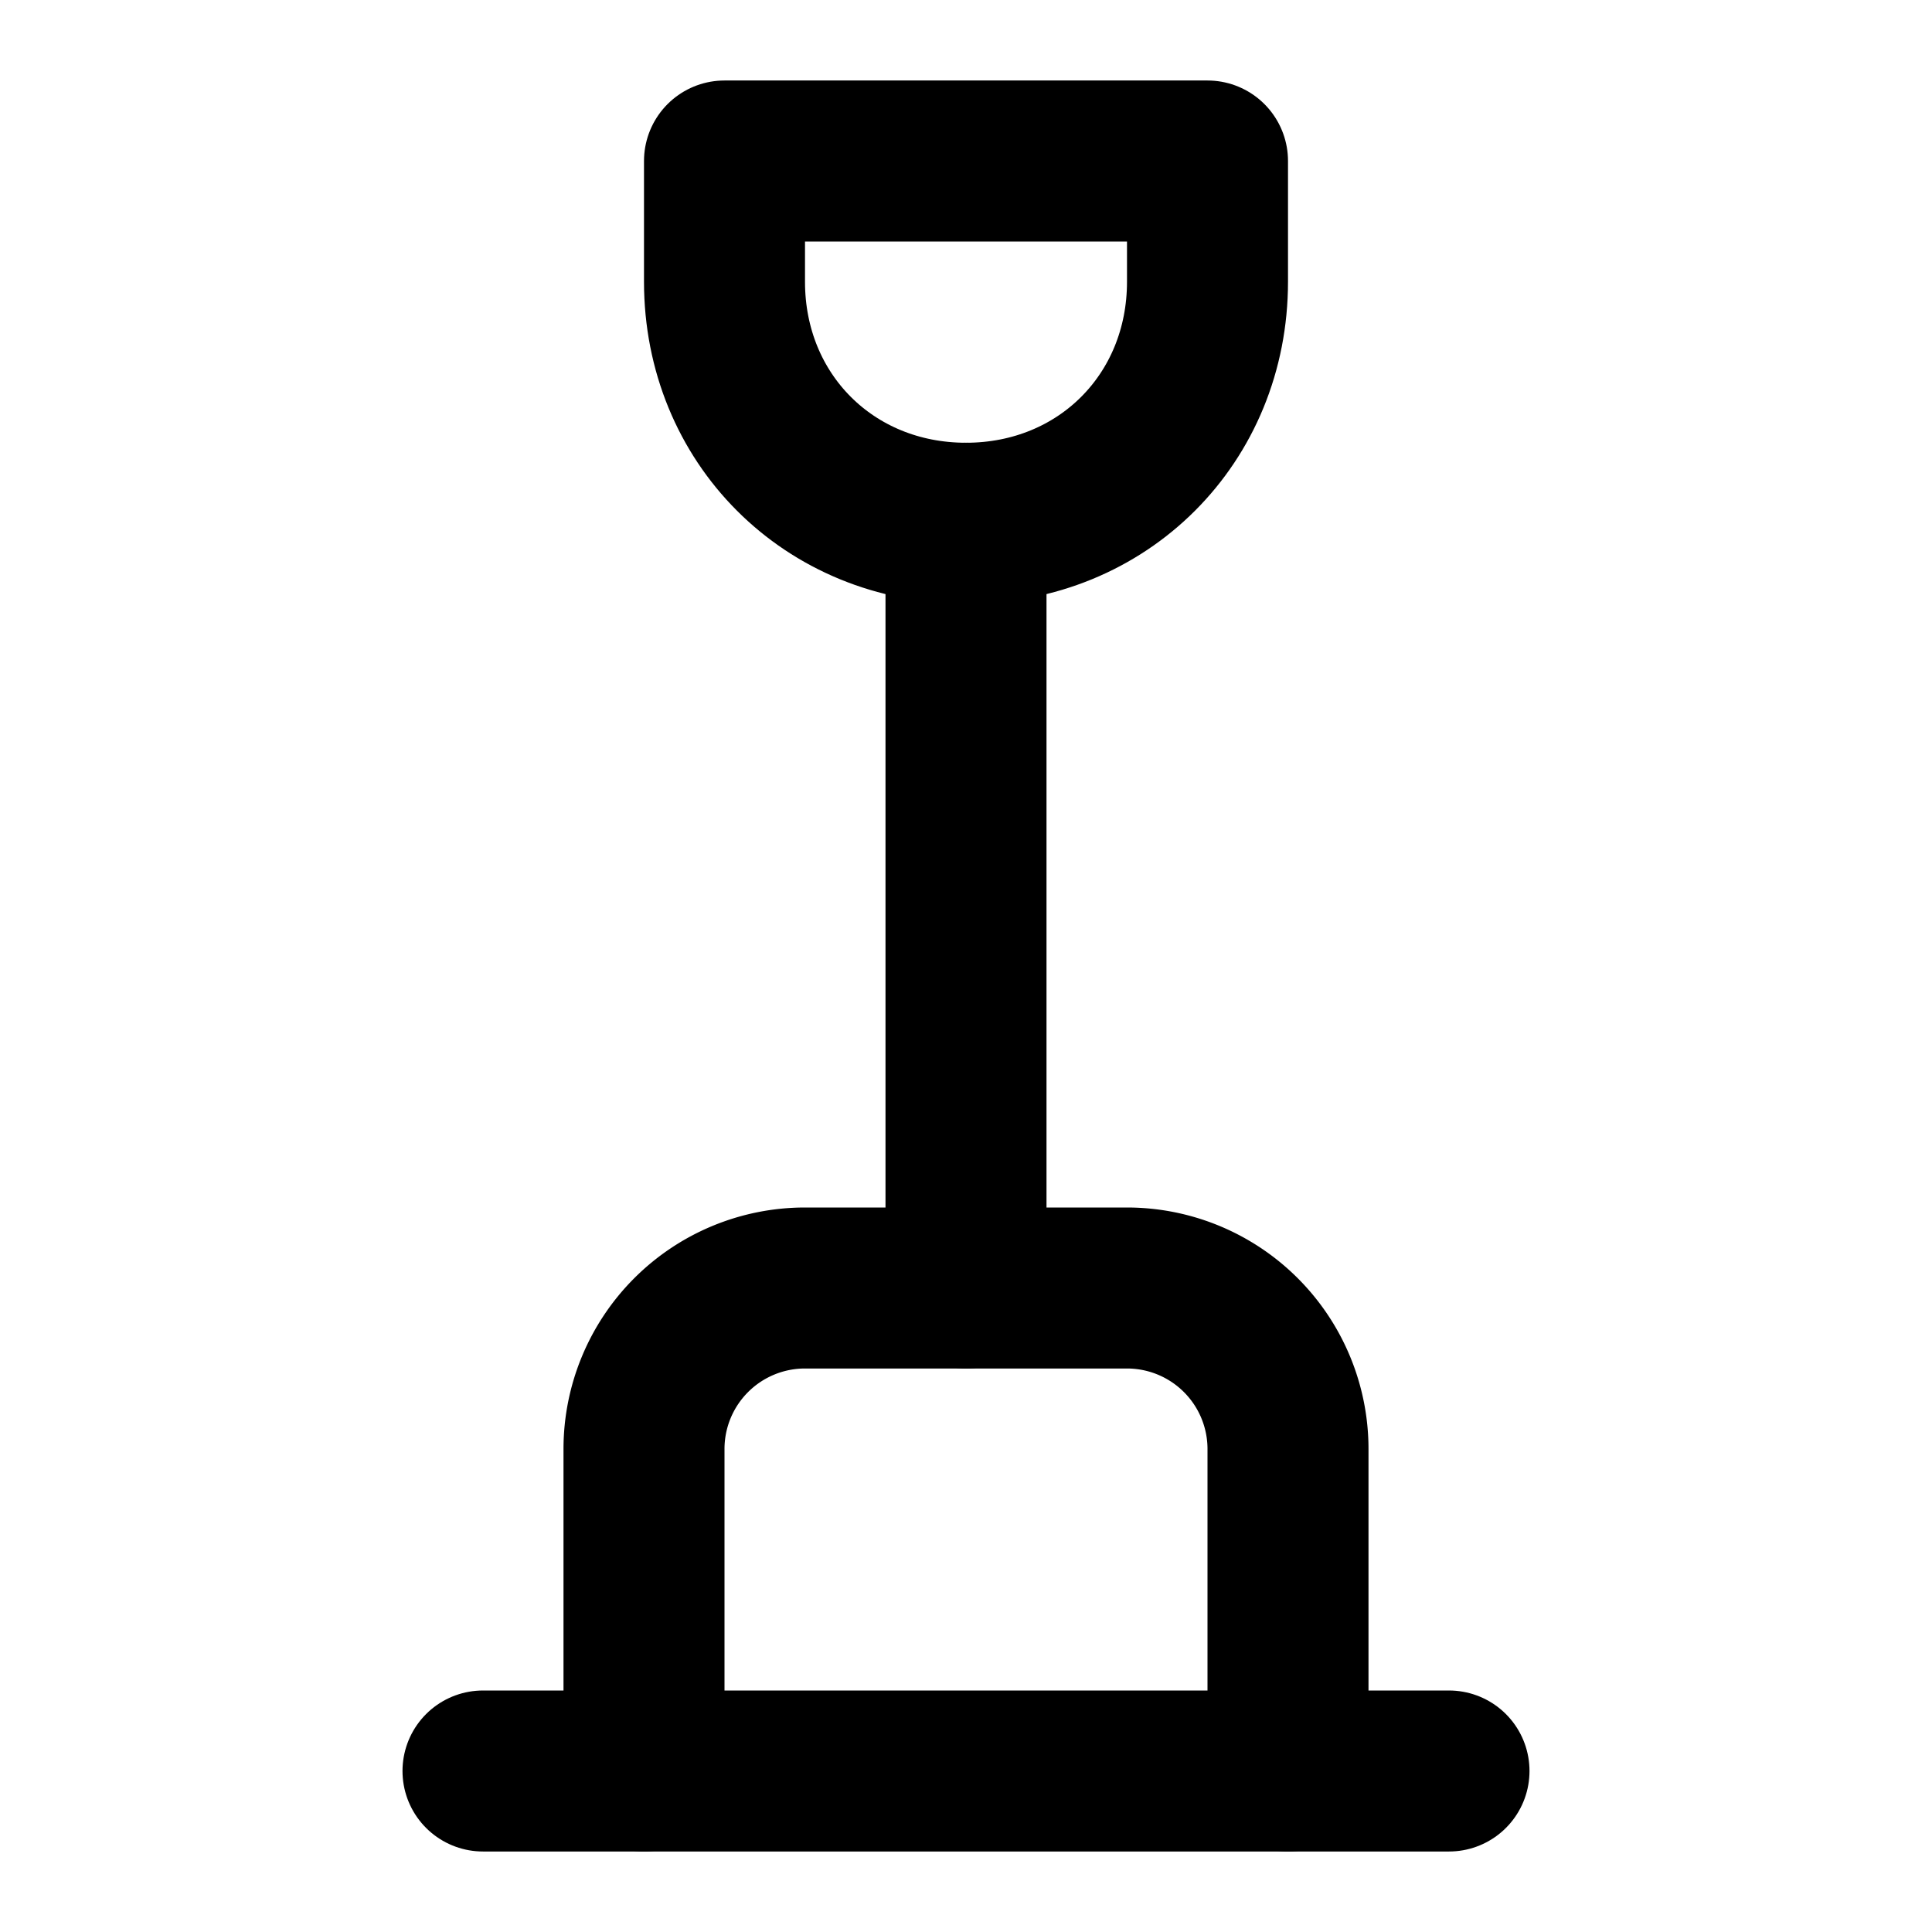 <!-- @license @lucide/lab v0.1.2 - ISC -->
<svg
  class="lucide lucide-shovel-dig"
  xmlns="http://www.w3.org/2000/svg"
  width="24"
  height="24"
  viewBox="0 0 24 24"
  fill="none"
  stroke="currentColor"
  stroke-width="2"
  stroke-linecap="round"
  stroke-linejoin="round"
>
  <path d="M12 6.5c-1.7 0-3-1.3-3-3V2h6v1.5c0 1.7-1.3 3-3 3" />
  <path d="M12 16V6.5" />
  <path d="M8 22v-4a2 2 0 0 1 2-2h4a2 2 0 0 1 2 2v4" />
  <path d="M6 22h12" />
</svg>
